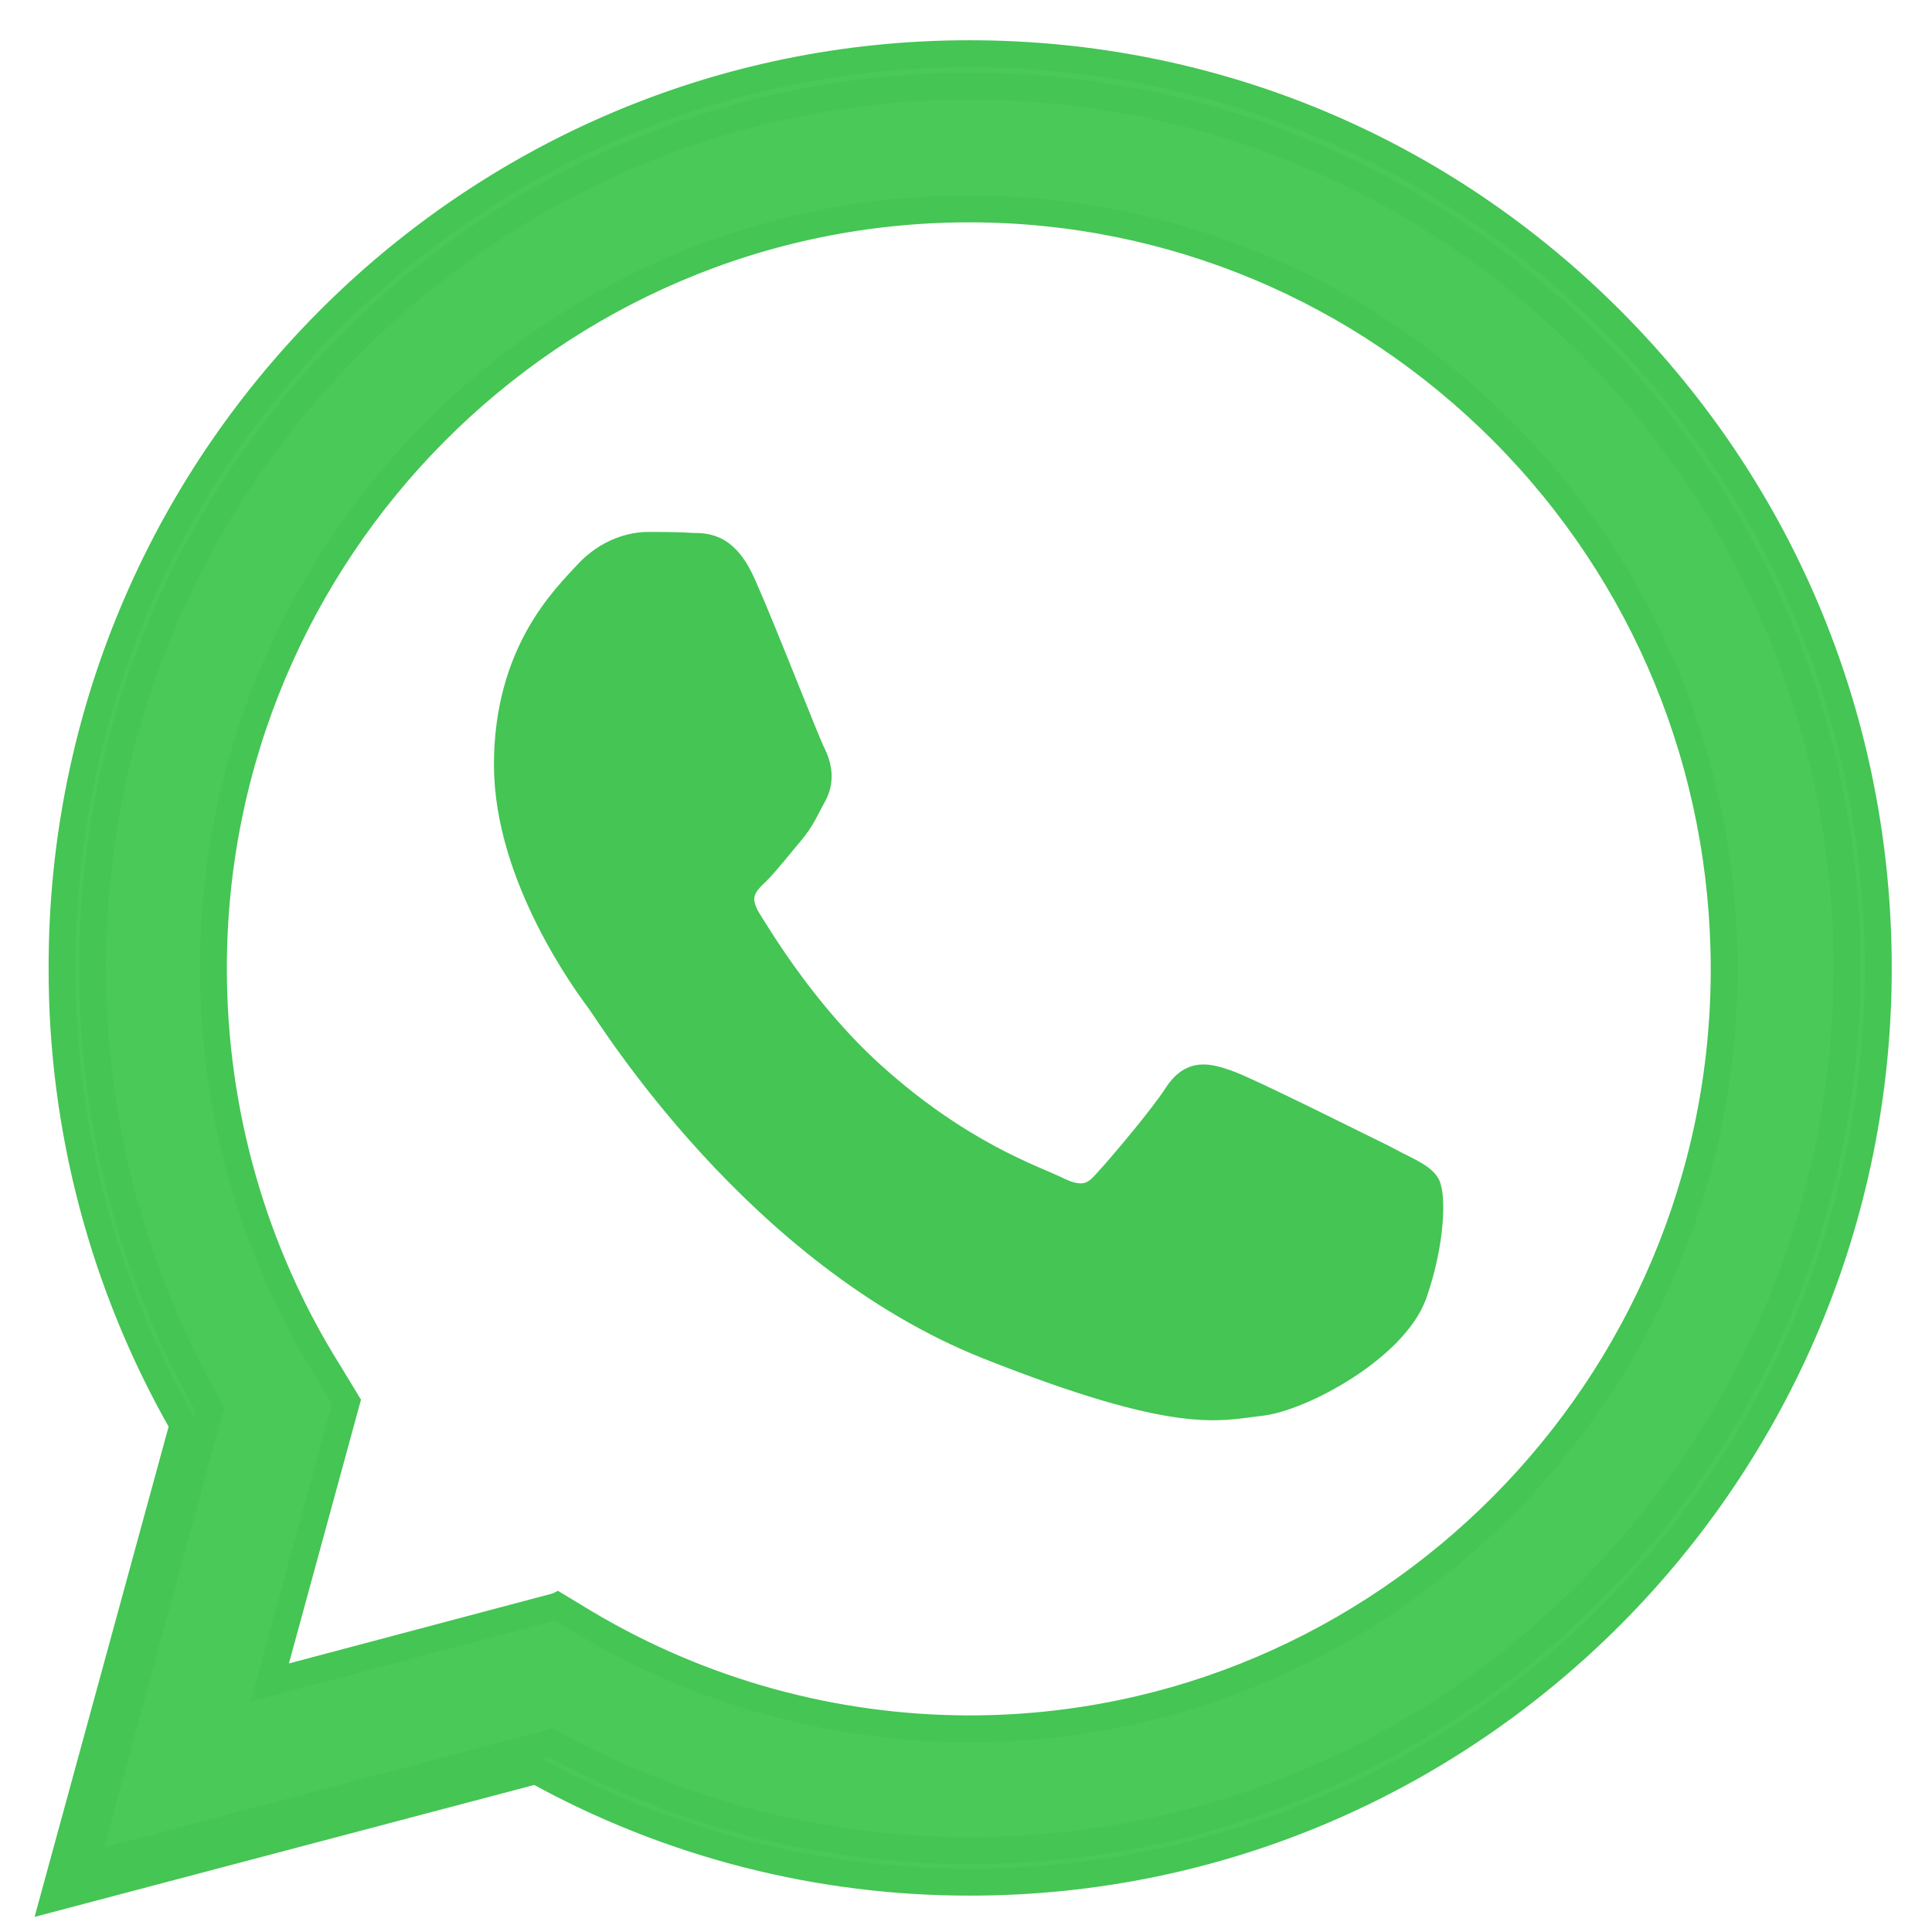 <?xml version="1.0" encoding="UTF-8"?> <svg xmlns="http://www.w3.org/2000/svg" width="36" height="36" viewBox="0 0 36 36" fill="none"> <path d="M1 35.366L3.41 26.55C1.928 23.96 1.151 21.028 1.156 18.044C1.138 8.639 8.73 1 18.061 1C22.588 1 26.84 2.767 30.042 5.988C33.245 9.21 35 13.489 35 18.044C35 27.433 27.409 35.072 18.078 35.072C15.248 35.076 12.464 34.361 9.987 32.993L1 35.366ZM10.384 29.927L10.9 30.239C13.066 31.53 15.54 32.212 18.062 32.214C25.808 32.214 32.127 25.856 32.127 18.062C32.127 14.285 30.664 10.717 28.013 8.049C25.36 5.383 21.813 3.893 18.06 3.893C10.296 3.893 3.977 10.251 3.977 18.045C3.977 20.713 4.718 23.329 6.13 25.58L6.457 26.118L5.028 31.349L10.382 29.928L10.384 29.927Z" fill="#4AC958"></path> <path fill-rule="evenodd" clip-rule="evenodd" d="M13.843 10.908C13.534 10.197 13.189 10.18 12.897 10.18C12.638 10.162 12.363 10.162 12.07 10.162C11.795 10.162 11.33 10.267 10.934 10.7C10.538 11.133 9.454 12.155 9.454 14.251C9.454 16.347 10.969 18.374 11.175 18.65C11.381 18.928 14.102 23.362 18.405 25.077C21.986 26.497 22.71 26.221 23.485 26.134C24.259 26.047 25.98 25.112 26.342 24.107C26.686 23.12 26.686 22.254 26.583 22.08C26.48 21.907 26.186 21.803 25.773 21.578C25.343 21.37 23.278 20.332 22.881 20.192C22.486 20.053 22.21 19.984 21.935 20.4C21.659 20.833 20.85 21.786 20.592 22.062C20.351 22.34 20.093 22.375 19.68 22.167C19.249 21.959 17.89 21.509 16.27 20.053C15.015 18.928 14.171 17.525 13.913 17.109C13.672 16.676 13.878 16.451 14.102 16.243C14.291 16.053 14.533 15.741 14.739 15.498C14.945 15.255 15.014 15.065 15.169 14.787C15.307 14.511 15.238 14.25 15.135 14.043C15.032 13.852 14.222 11.757 13.843 10.908Z" fill="#44C554"></path> <path d="M1.586 34.777L3.91 26.255C2.477 23.756 1.723 20.925 1.723 18.044C1.723 8.986 9.058 1.606 18.061 1.606C22.434 1.606 26.531 3.321 29.629 6.421C31.152 7.949 32.358 9.762 33.179 11.756C34.001 13.751 34.421 15.887 34.415 18.044C34.415 27.104 27.082 34.483 18.078 34.483C15.341 34.483 12.655 33.789 10.262 32.474L1.586 34.777Z" stroke="#44C554" stroke-width="0.5"></path> <path d="M1 35.366L3.41 26.55C1.928 23.96 1.151 21.028 1.156 18.044C1.138 8.639 8.73 1 18.061 1C22.588 1 26.84 2.767 30.042 5.988C33.245 9.21 35 13.489 35 18.044C35 27.433 27.409 35.072 18.078 35.072C15.248 35.076 12.464 34.361 9.987 32.993L1 35.366ZM10.384 29.927L10.9 30.239C13.066 31.53 15.54 32.212 18.062 32.214C25.808 32.214 32.127 25.856 32.127 18.062C32.127 14.285 30.664 10.717 28.013 8.049C25.36 5.383 21.813 3.893 18.06 3.893C10.296 3.893 3.977 10.251 3.977 18.045C3.977 20.713 4.718 23.329 6.13 25.58L6.457 26.118L5.028 31.349L10.382 29.928L10.384 29.927Z" stroke="#44C554" stroke-width="0.5"></path> <path fill-rule="evenodd" clip-rule="evenodd" d="M13.843 10.908C13.534 10.197 13.189 10.18 12.897 10.18C12.638 10.162 12.363 10.162 12.07 10.162C11.795 10.162 11.33 10.267 10.934 10.7C10.538 11.133 9.454 12.155 9.454 14.251C9.454 16.347 10.969 18.374 11.175 18.65C11.381 18.928 14.102 23.362 18.405 25.077C21.986 26.497 22.71 26.221 23.485 26.134C24.259 26.047 25.98 25.112 26.342 24.107C26.686 23.12 26.686 22.254 26.583 22.08C26.48 21.907 26.186 21.803 25.773 21.578C25.343 21.37 23.278 20.332 22.881 20.192C22.486 20.053 22.21 19.984 21.935 20.4C21.659 20.833 20.85 21.786 20.592 22.062C20.351 22.34 20.093 22.375 19.68 22.167C19.249 21.959 17.89 21.509 16.27 20.053C15.015 18.928 14.171 17.525 13.913 17.109C13.672 16.676 13.878 16.451 14.102 16.243C14.291 16.053 14.533 15.741 14.739 15.498C14.945 15.255 15.014 15.065 15.169 14.787C15.307 14.511 15.238 14.25 15.135 14.043C15.032 13.852 14.222 11.757 13.843 10.908Z" stroke="#44C554" stroke-width="0.5"></path> </svg> 